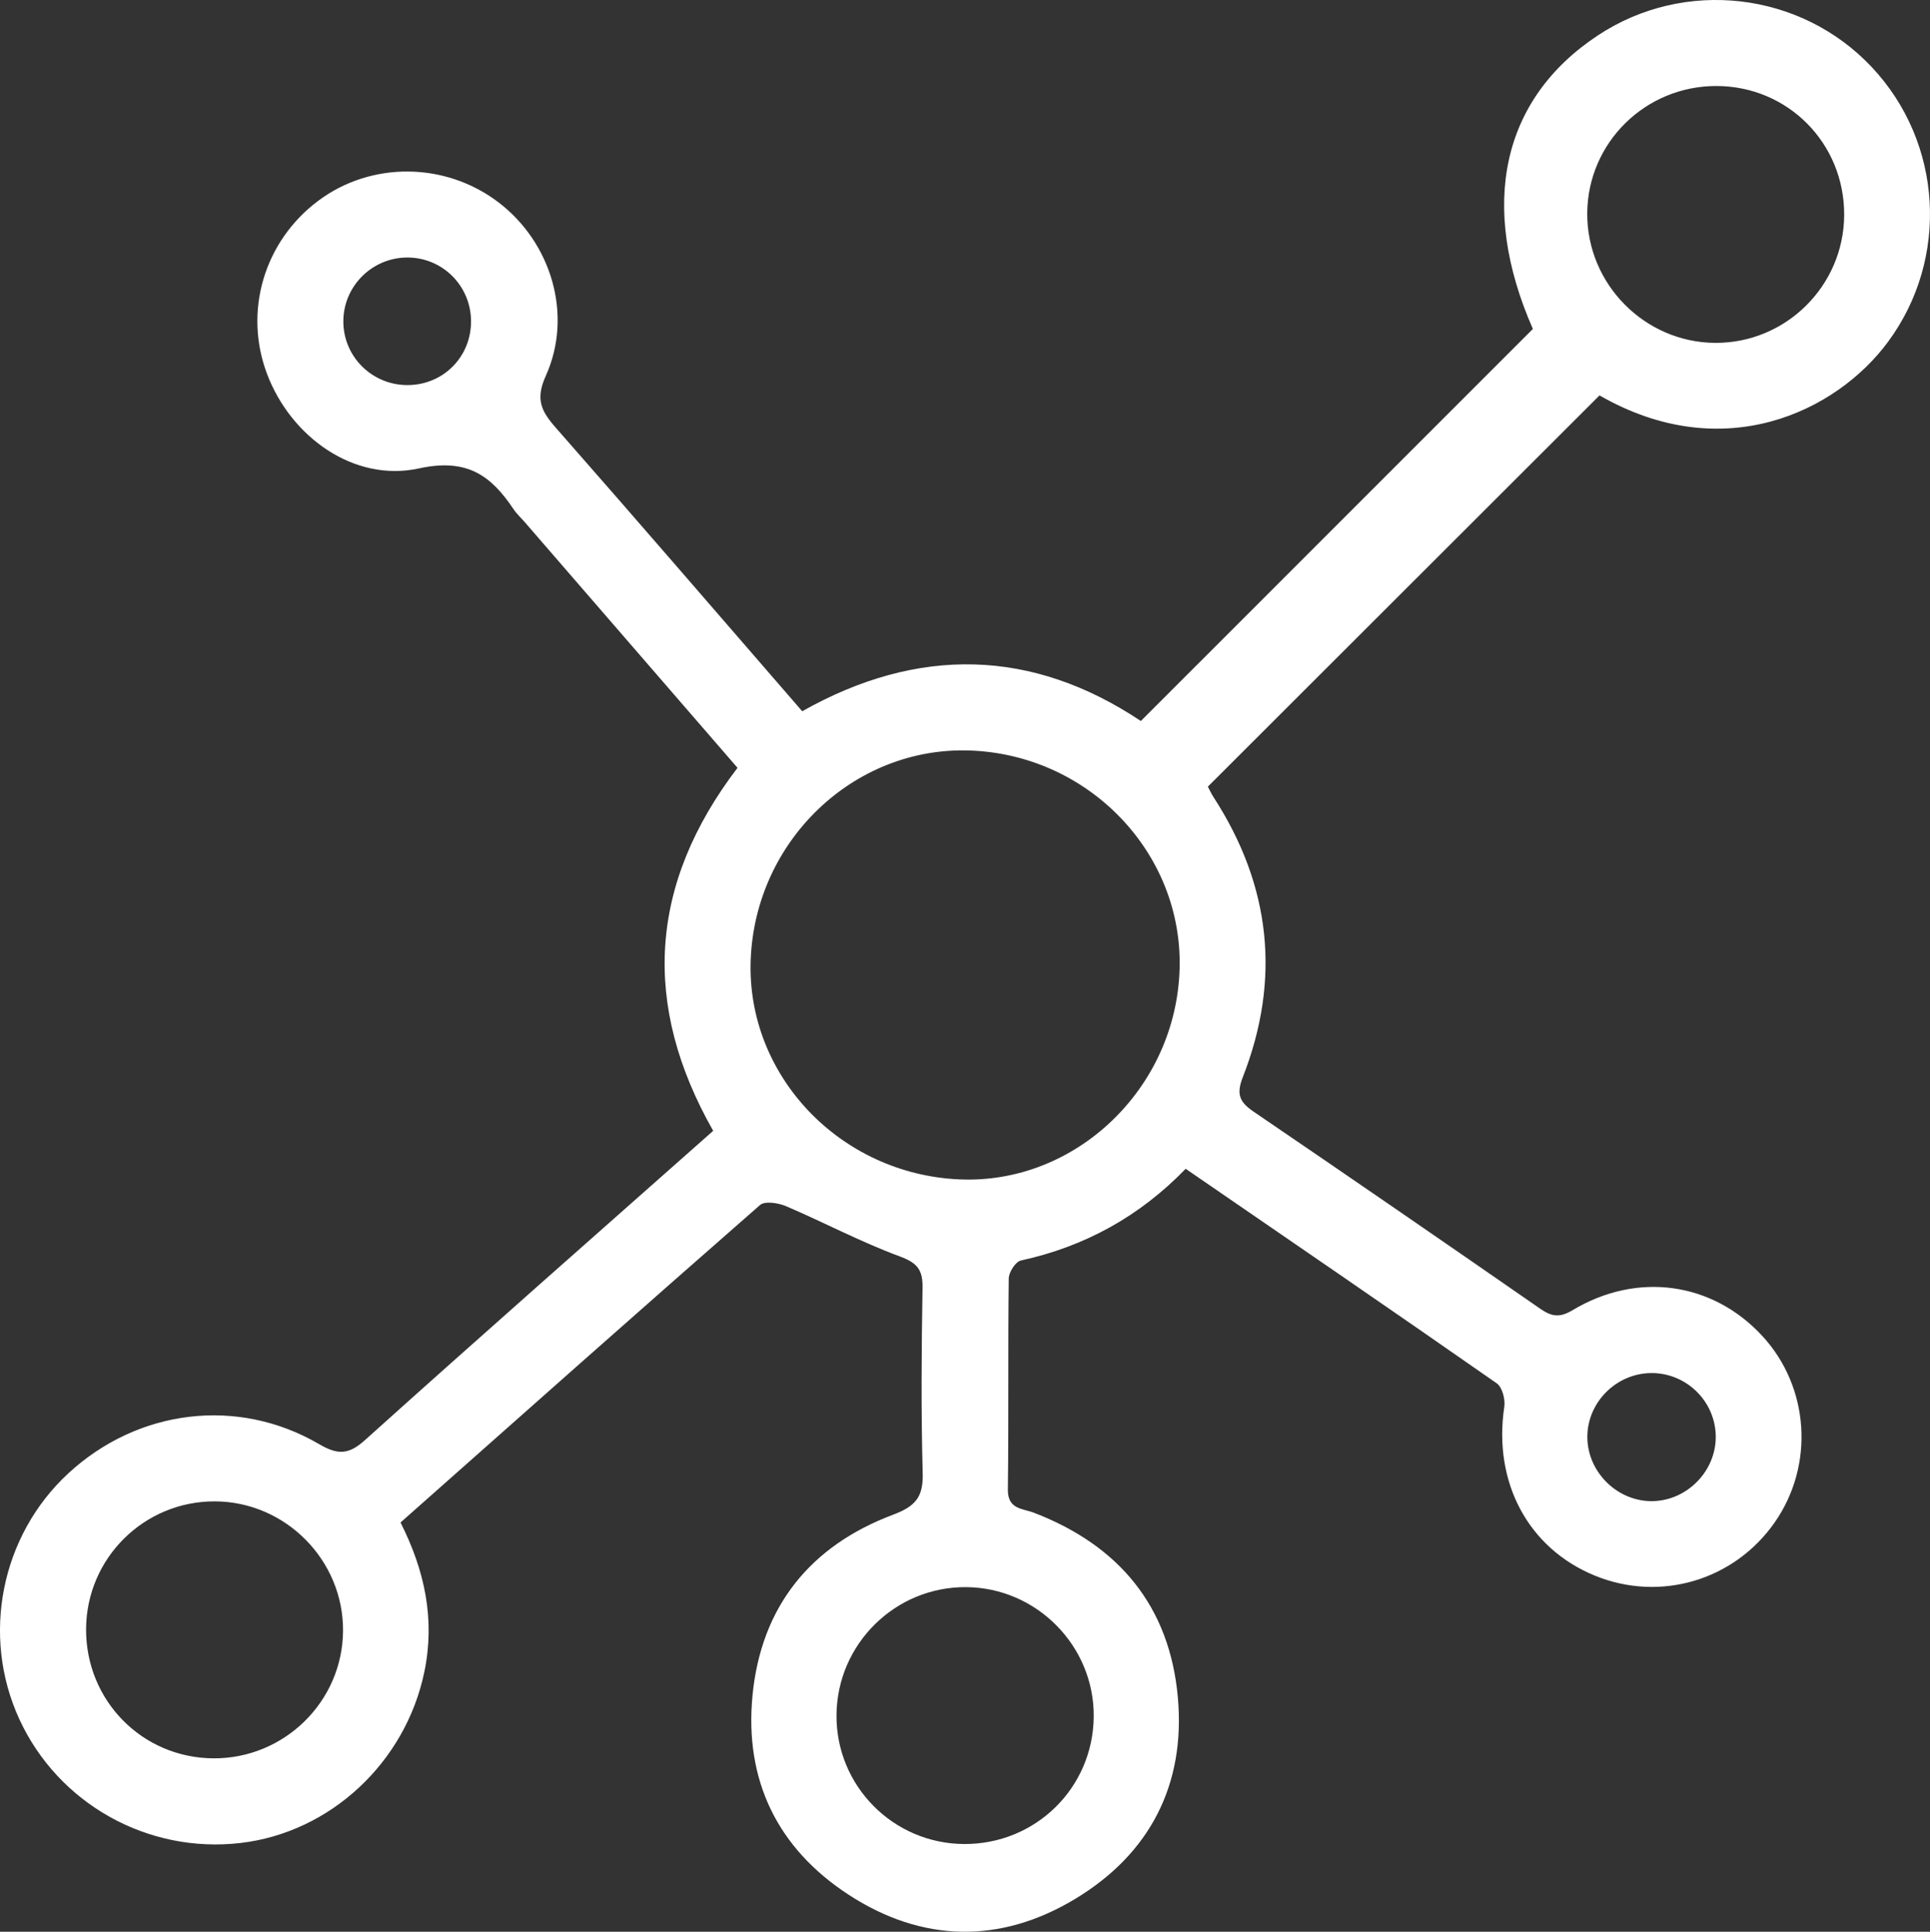 <?xml version="1.0" encoding="utf-8"?>
<!-- Generator: Adobe Illustrator 16.0.0, SVG Export Plug-In . SVG Version: 6.00 Build 0)  -->
<!DOCTYPE svg PUBLIC "-//W3C//DTD SVG 1.1//EN" "http://www.w3.org/Graphics/SVG/1.1/DTD/svg11.dtd">
<svg version="1.1" id="Layer_1" xmlns="http://www.w3.org/2000/svg" xmlns:xlink="http://www.w3.org/1999/xlink" x="0px" y="0px"
	 width="337.545px" height="337.772px" viewBox="0 0 337.545 337.772" enable-background="new 0 0 337.545 337.772"
	 xml:space="preserve">
<rect x="0" y="0" width="337.545" height="337.772" fill="#333333" stroke="none"/>
<g>
	<defs>
		<rect id="SVGID_1_" width="337.545" height="337.772"/>
	</defs>
	<clipPath id="SVGID_2_">
		<use xlink:href="#SVGID_1_"  overflow="visible"/>
	</clipPath>
	<path clip-path="url(#SVGID_2_)" fill="#FFFFFF" d="M279.746,69.136c-22.931,22.901-45.617,45.559-68.497,68.41
		c0.249,0.466,0.577,1.201,1.011,1.869c10.006,15.456,11.799,31.828,5.089,48.951c-1.18,3.011-0.516,4.365,1.904,6.013
		c16.756,11.407,33.456,22.897,50.111,34.448c2.002,1.388,3.386,1.631,5.676,0.258c11.343-6.8,24.467-4.903,33.151,4.481
		c8.281,8.948,9.192,22.626,2.175,32.655c-7.077,10.116-19.983,13.943-31.382,9.304c-11.72-4.771-17.868-16.348-15.893-29.539
		c0.195-1.308-0.357-3.435-1.315-4.104c-17.975-12.538-36.063-24.913-54.408-37.516c-8.069,8.33-17.653,13.6-28.828,16.039
		c-0.922,0.202-2.104,2.039-2.117,3.13c-0.15,12.298,0,24.602-0.154,36.899c-0.044,3.502,2.553,3.302,4.567,4.076
		c14.859,5.711,23.726,16.342,25.16,32.255c1.379,15.28-4.912,27.41-17.976,35.275c-13.081,7.877-26.732,7.631-39.578-0.727
		c-12.46-8.107-18.278-20.049-16.829-34.893c1.514-15.501,10.105-26.131,24.569-31.564c3.956-1.486,5.303-3.113,5.192-7.254
		c-0.29-10.797-0.213-21.609-0.027-32.41c0.054-3.164-0.906-4.373-3.995-5.512c-6.782-2.501-13.216-5.934-19.881-8.777
		c-1.344-0.573-3.702-0.939-4.544-0.202c-21.007,18.372-41.873,36.905-62.877,55.51c4.25,8.418,6.079,16.973,4.152,26.19
		c-3.291,15.748-16.4,28.03-32.16,29.854c-16.227,1.88-31.861-6.878-38.66-21.653c-6.714-14.588-3.219-32.103,8.579-42.991
		c12.173-11.235,29.608-13.407,43.841-5.106c3.213,1.874,5.114,1.925,8.013-0.682c20.138-18.109,40.479-35.994,60.919-54.096
		c-12.543-22.055-11.246-43.147,4.254-63.47c-12.414-14.333-24.807-28.641-37.201-42.949c-0.653-0.754-1.41-1.437-1.959-2.259
		c-3.977-5.955-8.194-8.97-16.541-7.148c-11.348,2.476-22.396-5.461-26.573-16.492c-4.144-10.943-0.546-23.17,8.908-30.272
		c9.252-6.95,22.258-6.848,31.569,0.248c9.245,7.046,13.063,19.719,8.259,30.354c-1.845,4.086-0.781,6.164,1.74,9.031
		c14.369,16.344,28.573,32.832,43.114,49.594c20.295-11.436,40.227-10.958,59.226,1.707c22.875-22.872,45.629-45.622,68.562-68.551
		c-9.477-21.59-5.5-40.192,11.385-51.342c15.141-9.997,35.43-7.656,47.854,5.522c12.488,13.245,13.62,33.545,2.866,48.084
		C321.144,72.026,301.33,81.563,279.746,69.136 M169.536,131.226c-20.25-0.667-37.474,15.831-38.245,36.636
		c-0.749,20.214,15.65,37.442,36.511,38.359c20.347,0.894,37.938-15.953,38.505-36.874
		C206.856,149.052,190.323,131.912,169.536,131.226 M322.535,37.596c0.058-12.518-9.81-22.507-22.28-22.558
		c-12.459-0.05-22.583,9.898-22.656,22.263c-0.074,12.334,10.03,22.571,22.354,22.651C312.327,60.032,322.48,49.982,322.535,37.596
		 M15.056,284.85c-0.057,12.503,9.819,22.525,22.267,22.6c12.402,0.074,22.59-9.942,22.672-22.289
		c0.081-12.333-10.023-22.566-22.357-22.643C25.228,262.442,15.112,272.445,15.056,284.85 M168.619,322.432
		c12.493,0.062,22.542-9.805,22.666-22.251c0.122-12.343-9.962-22.583-22.321-22.667c-12.381-0.085-22.544,9.926-22.664,22.322
		C146.181,312.232,156.196,322.371,168.619,322.432 M300.074,251.068c-0.106-6.102-5.172-11.029-11.291-10.984
		c-6.081,0.044-11.142,5.084-11.166,11.12c-0.023,6.219,5.333,11.45,11.544,11.271C295.198,262.298,300.181,257.091,300.074,251.068
		 M71.304,45.026c-6.11-0.029-11.146,4.88-11.253,10.97c-0.11,6.306,5.019,11.421,11.365,11.335c6.189-0.084,11-4.992,10.966-11.189
		C82.348,49.995,77.425,45.055,71.304,45.026"/>
</g>
</svg>
